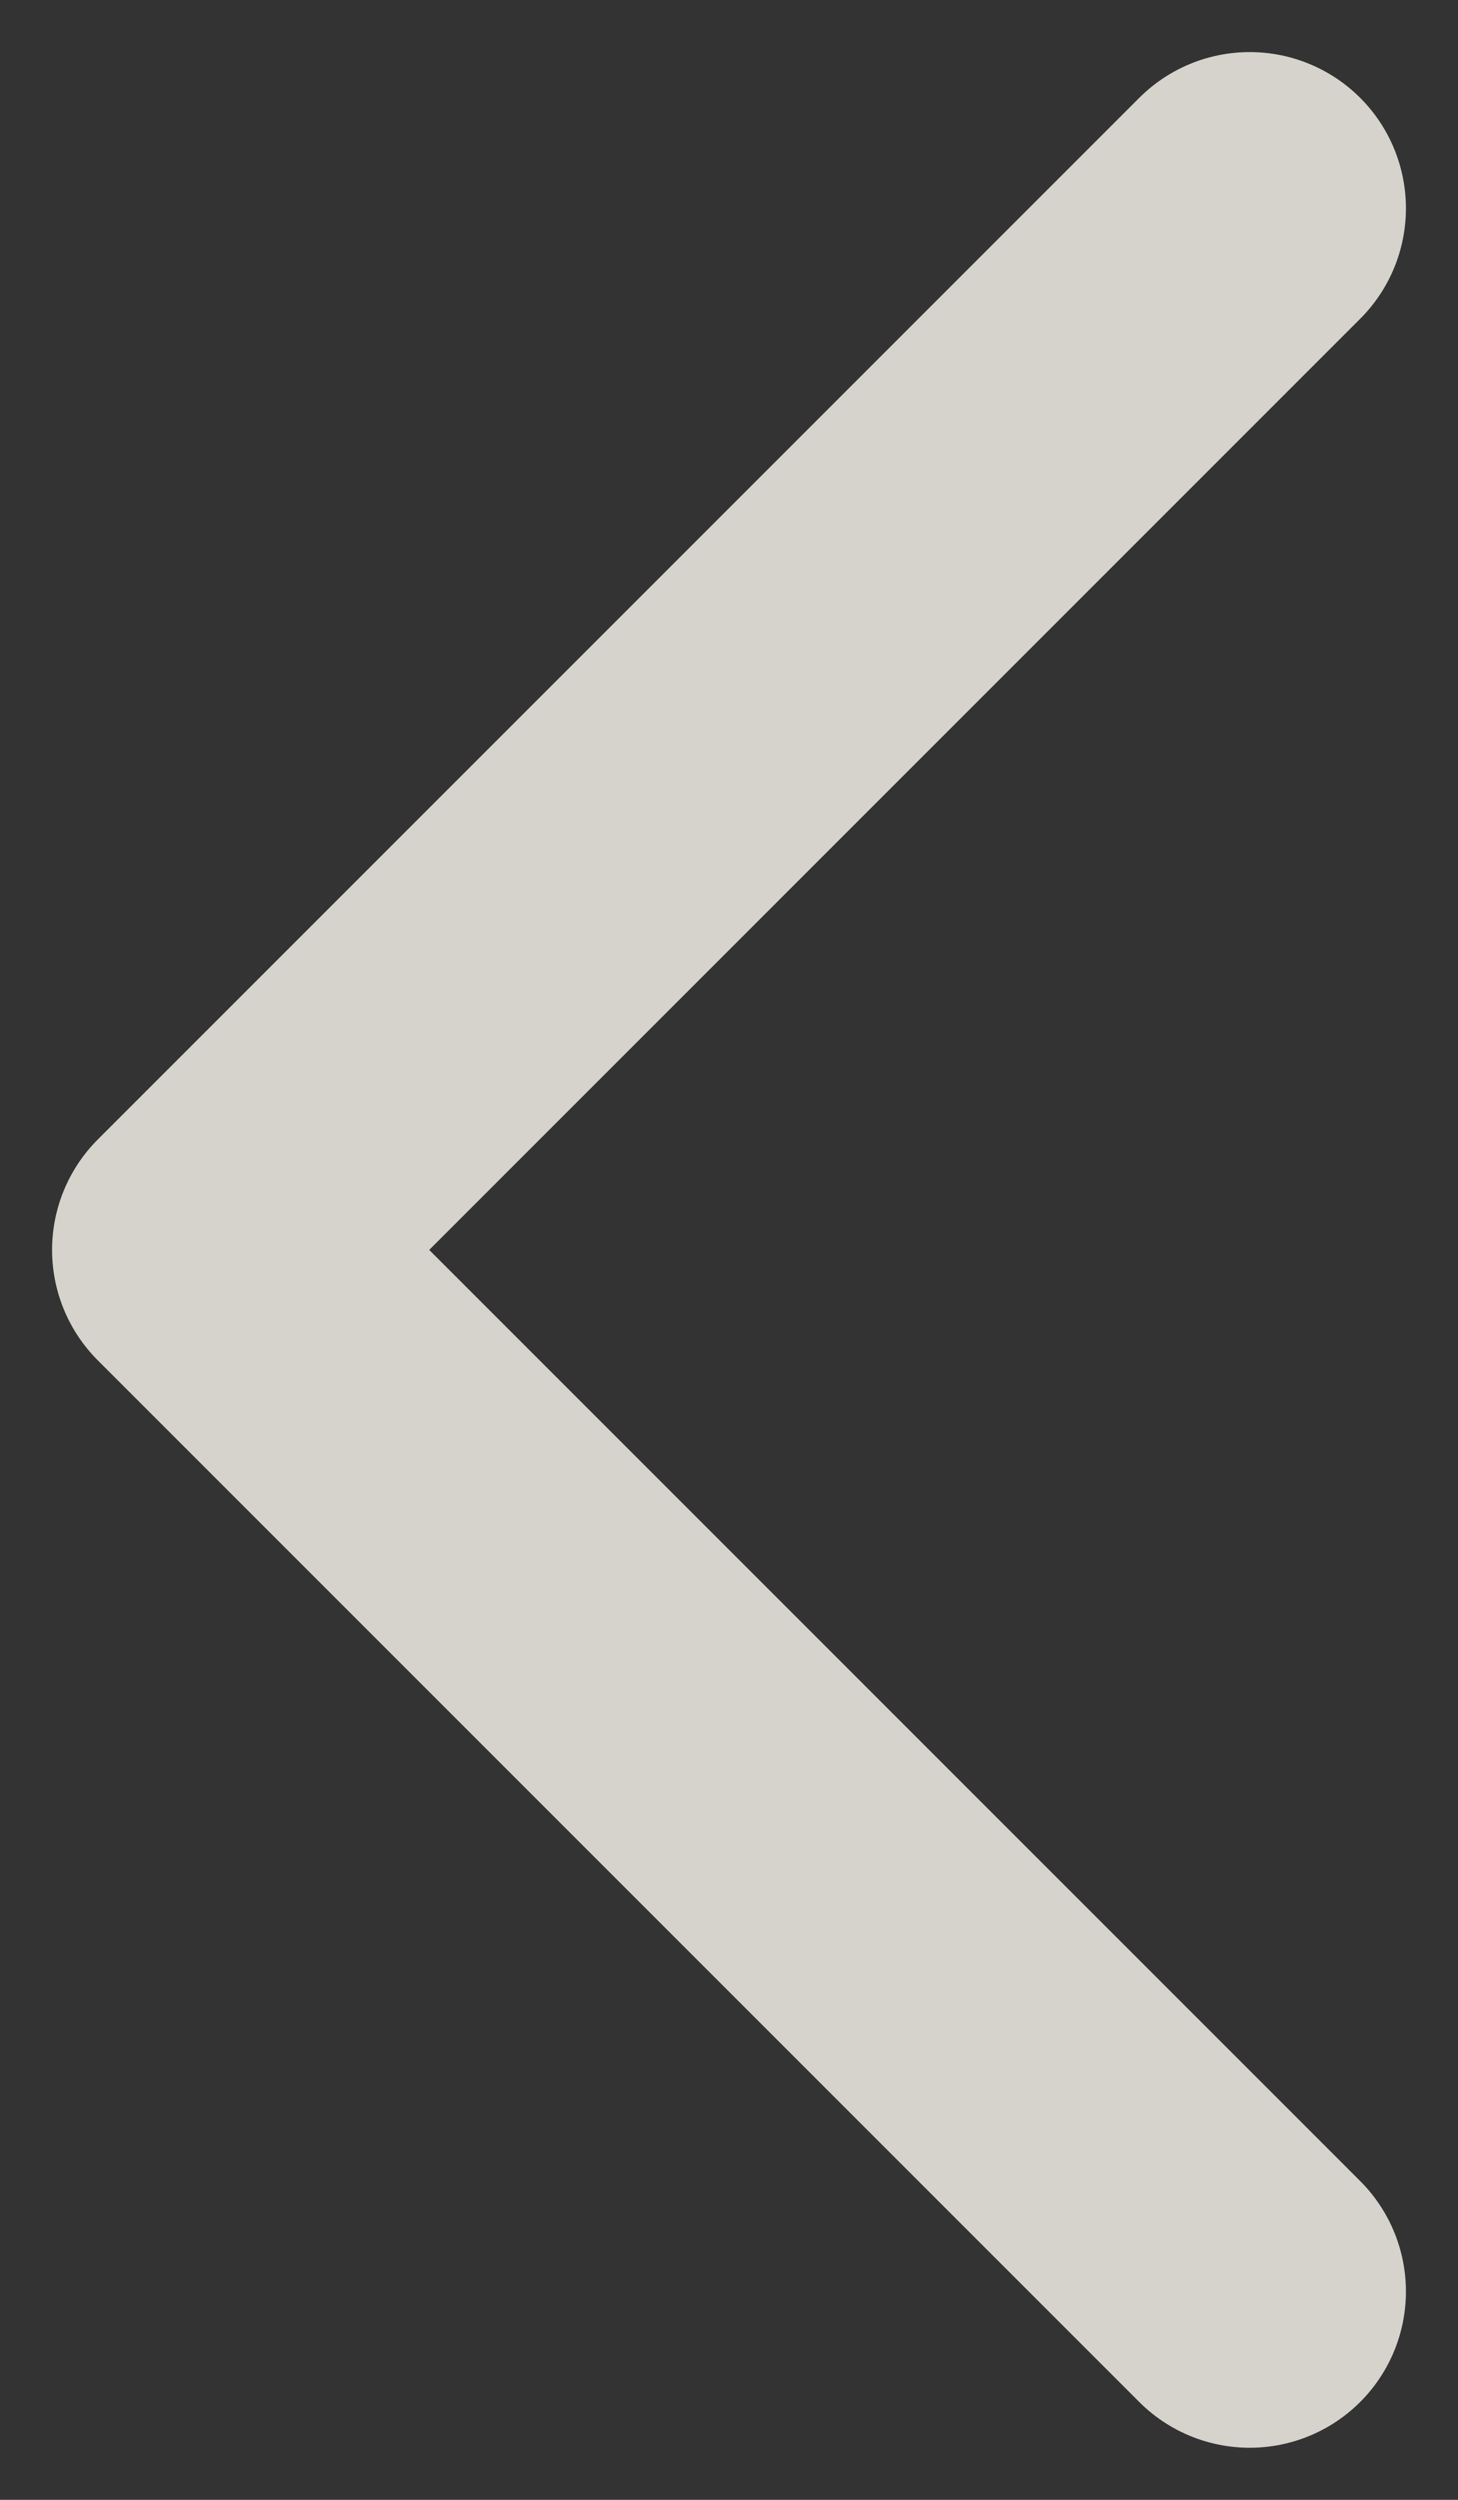 <svg width="7" height="12" viewBox="0 0 7 12" fill="none" xmlns="http://www.w3.org/2000/svg">
<rect x="0" y="0" width="7" height="12" fill="#333333" stroke="none"/>
<path id="Vector" d="M6 1L1 6L6 11" stroke="#FEFBF2" stroke-opacity="0.8" stroke-width="1.5" stroke-linecap="round" stroke-linejoin="round"/>
</svg>
